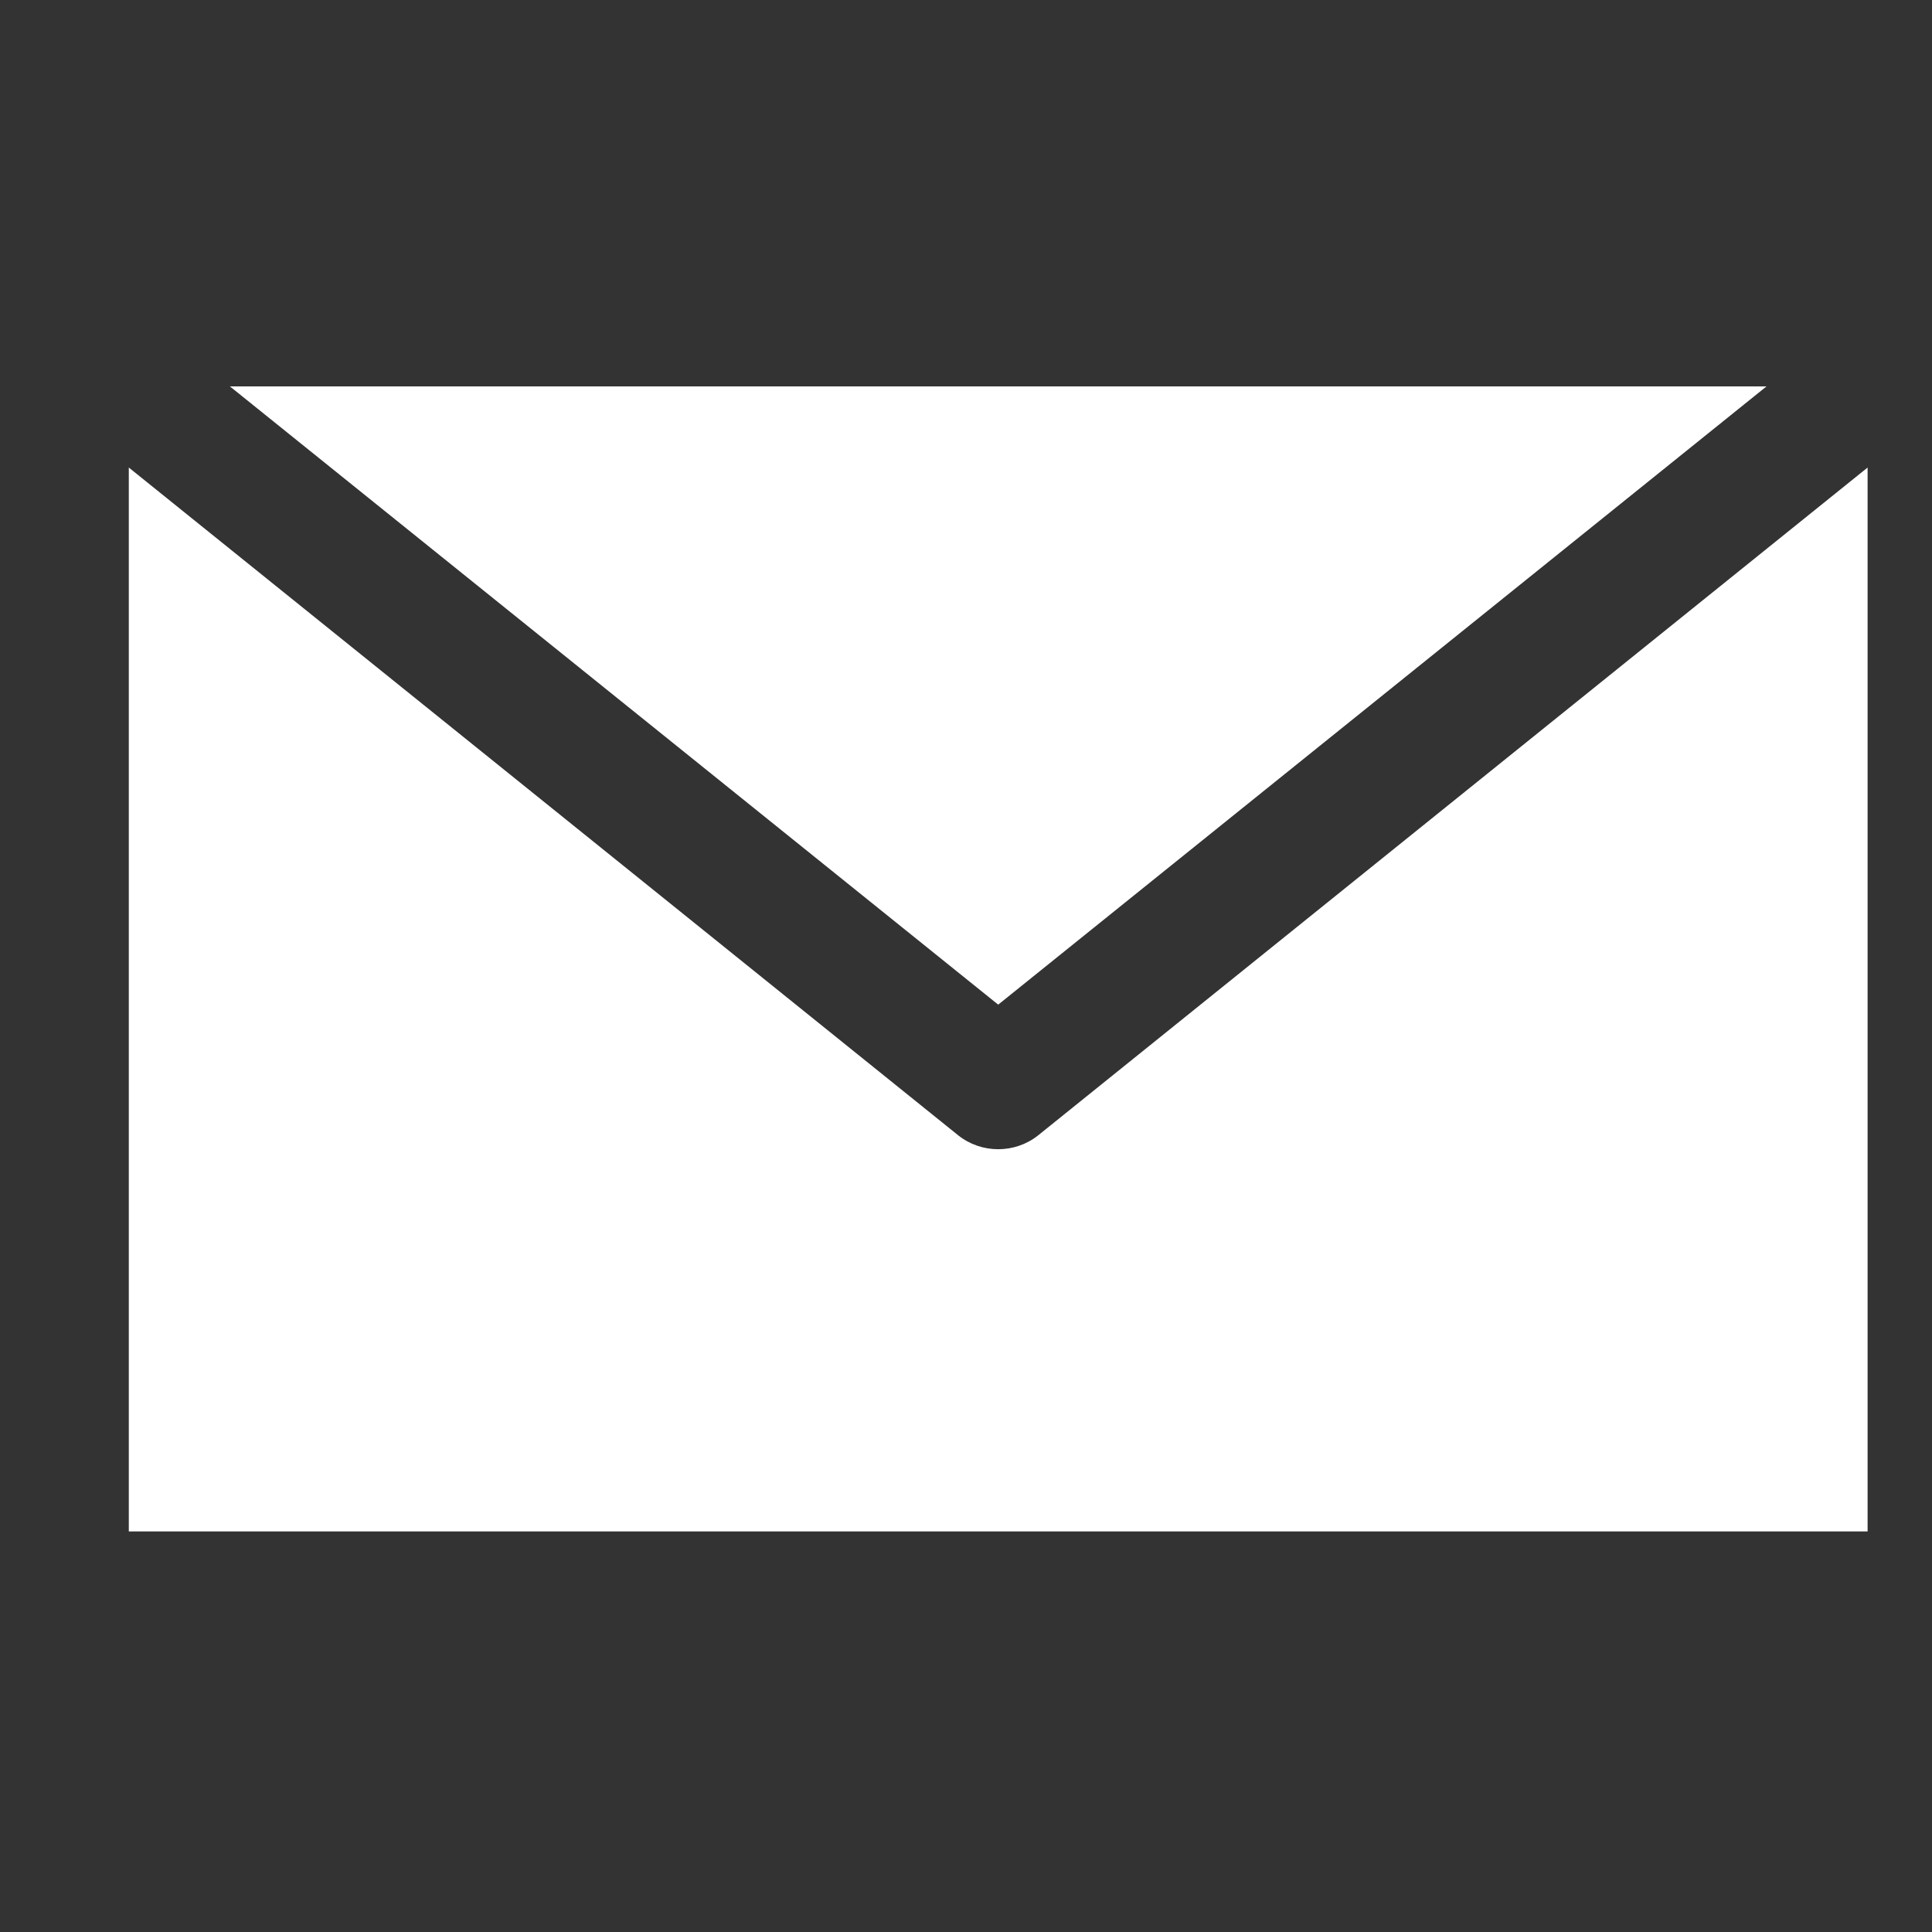 <?xml version="1.0" encoding="UTF-8"?> <svg xmlns="http://www.w3.org/2000/svg" width="30" height="30" viewBox="0 0 30 30" fill="none"><rect x="0" y="0" width="30" height="30" fill="#333333" stroke="none"/><g clip-path="url(#clip0_540_21)"><path d="M2 7.26V23.78H29V7.26L16.12 17.63C15.944 17.77 15.725 17.845 15.5 17.845C15.275 17.845 15.056 17.77 14.88 17.63L2 7.26ZM3.57 6L15.5 15.6L27.43 6H3.57Z" fill="white"></path></g><defs><clipPath id="clip0_540_21"><rect width="27" height="17.78" fill="white" transform="translate(2 6)"></rect></clipPath></defs></svg> 